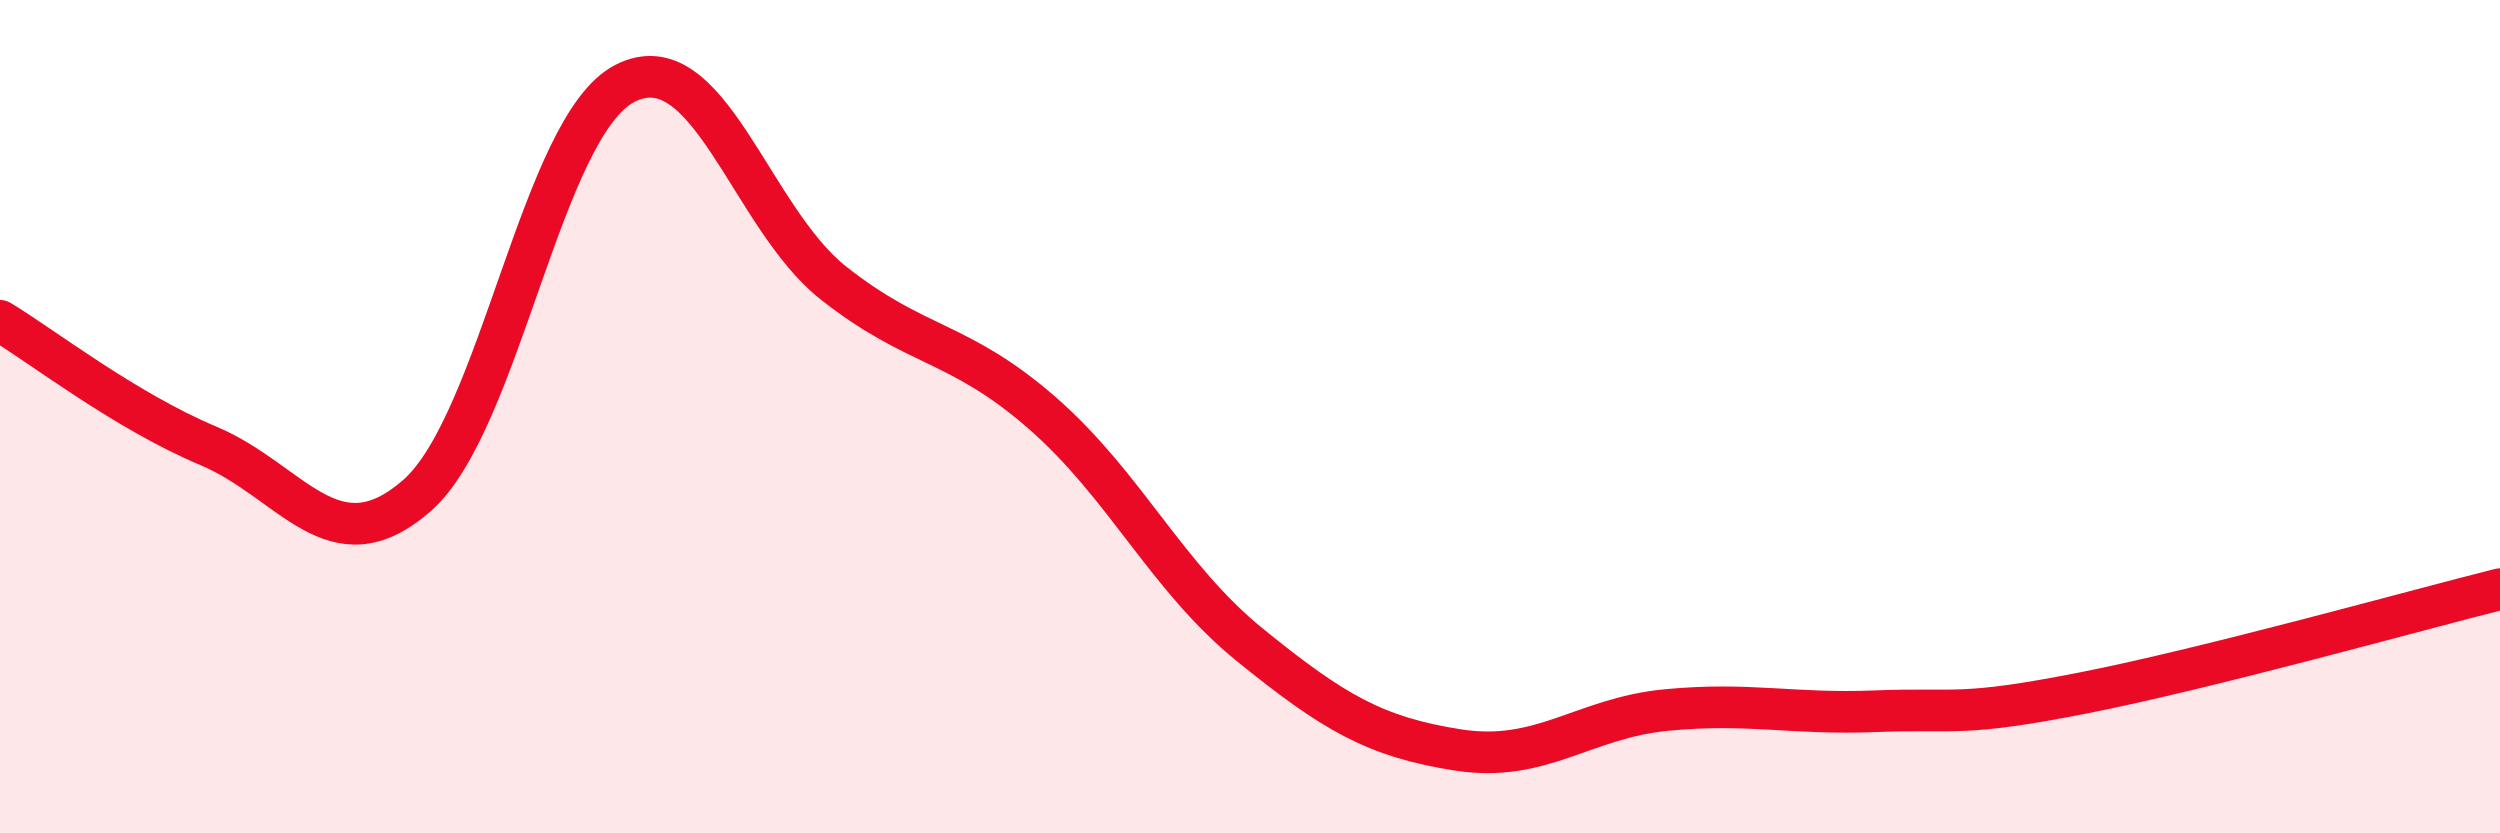 
    <svg width="60" height="20" viewBox="0 0 60 20" xmlns="http://www.w3.org/2000/svg">
      <path
        d="M 0,7.7 C 1,8.3 3,9.86 5,10.7 C 7,11.54 8,13.64 10,11.9 C 12,10.16 13,3.02 15,2 C 17,0.98 18,5.21 20,6.79 C 22,8.37 23,8.16 25,9.9 C 27,11.64 28,13.86 30,15.48 C 32,17.1 33,17.69 35,18 C 37,18.31 38,17.23 40,17.04 C 42,16.85 43,17.15 45,17.07 C 47,16.99 47,17.22 50,16.63 C 53,16.04 58,14.64 60,14.14L60 20L0 20Z"
        fill="#EB0A25"
        opacity="0.1"
        stroke-linecap="round"
        stroke-linejoin="round"
      />
      <path
        d="M 0,7.7 C 1,8.3 3,9.86 5,10.7 C 7,11.54 8,13.64 10,11.9 C 12,10.16 13,3.02 15,2 C 17,0.98 18,5.21 20,6.79 C 22,8.37 23,8.16 25,9.9 C 27,11.64 28,13.86 30,15.48 C 32,17.1 33,17.69 35,18 C 37,18.31 38,17.23 40,17.04 C 42,16.85 43,17.15 45,17.07 C 47,16.99 47,17.22 50,16.63 C 53,16.04 58,14.64 60,14.14"
        stroke="#EB0A25"
        stroke-width="1"
        fill="none"
        stroke-linecap="round"
        stroke-linejoin="round"
      />
    </svg>
  